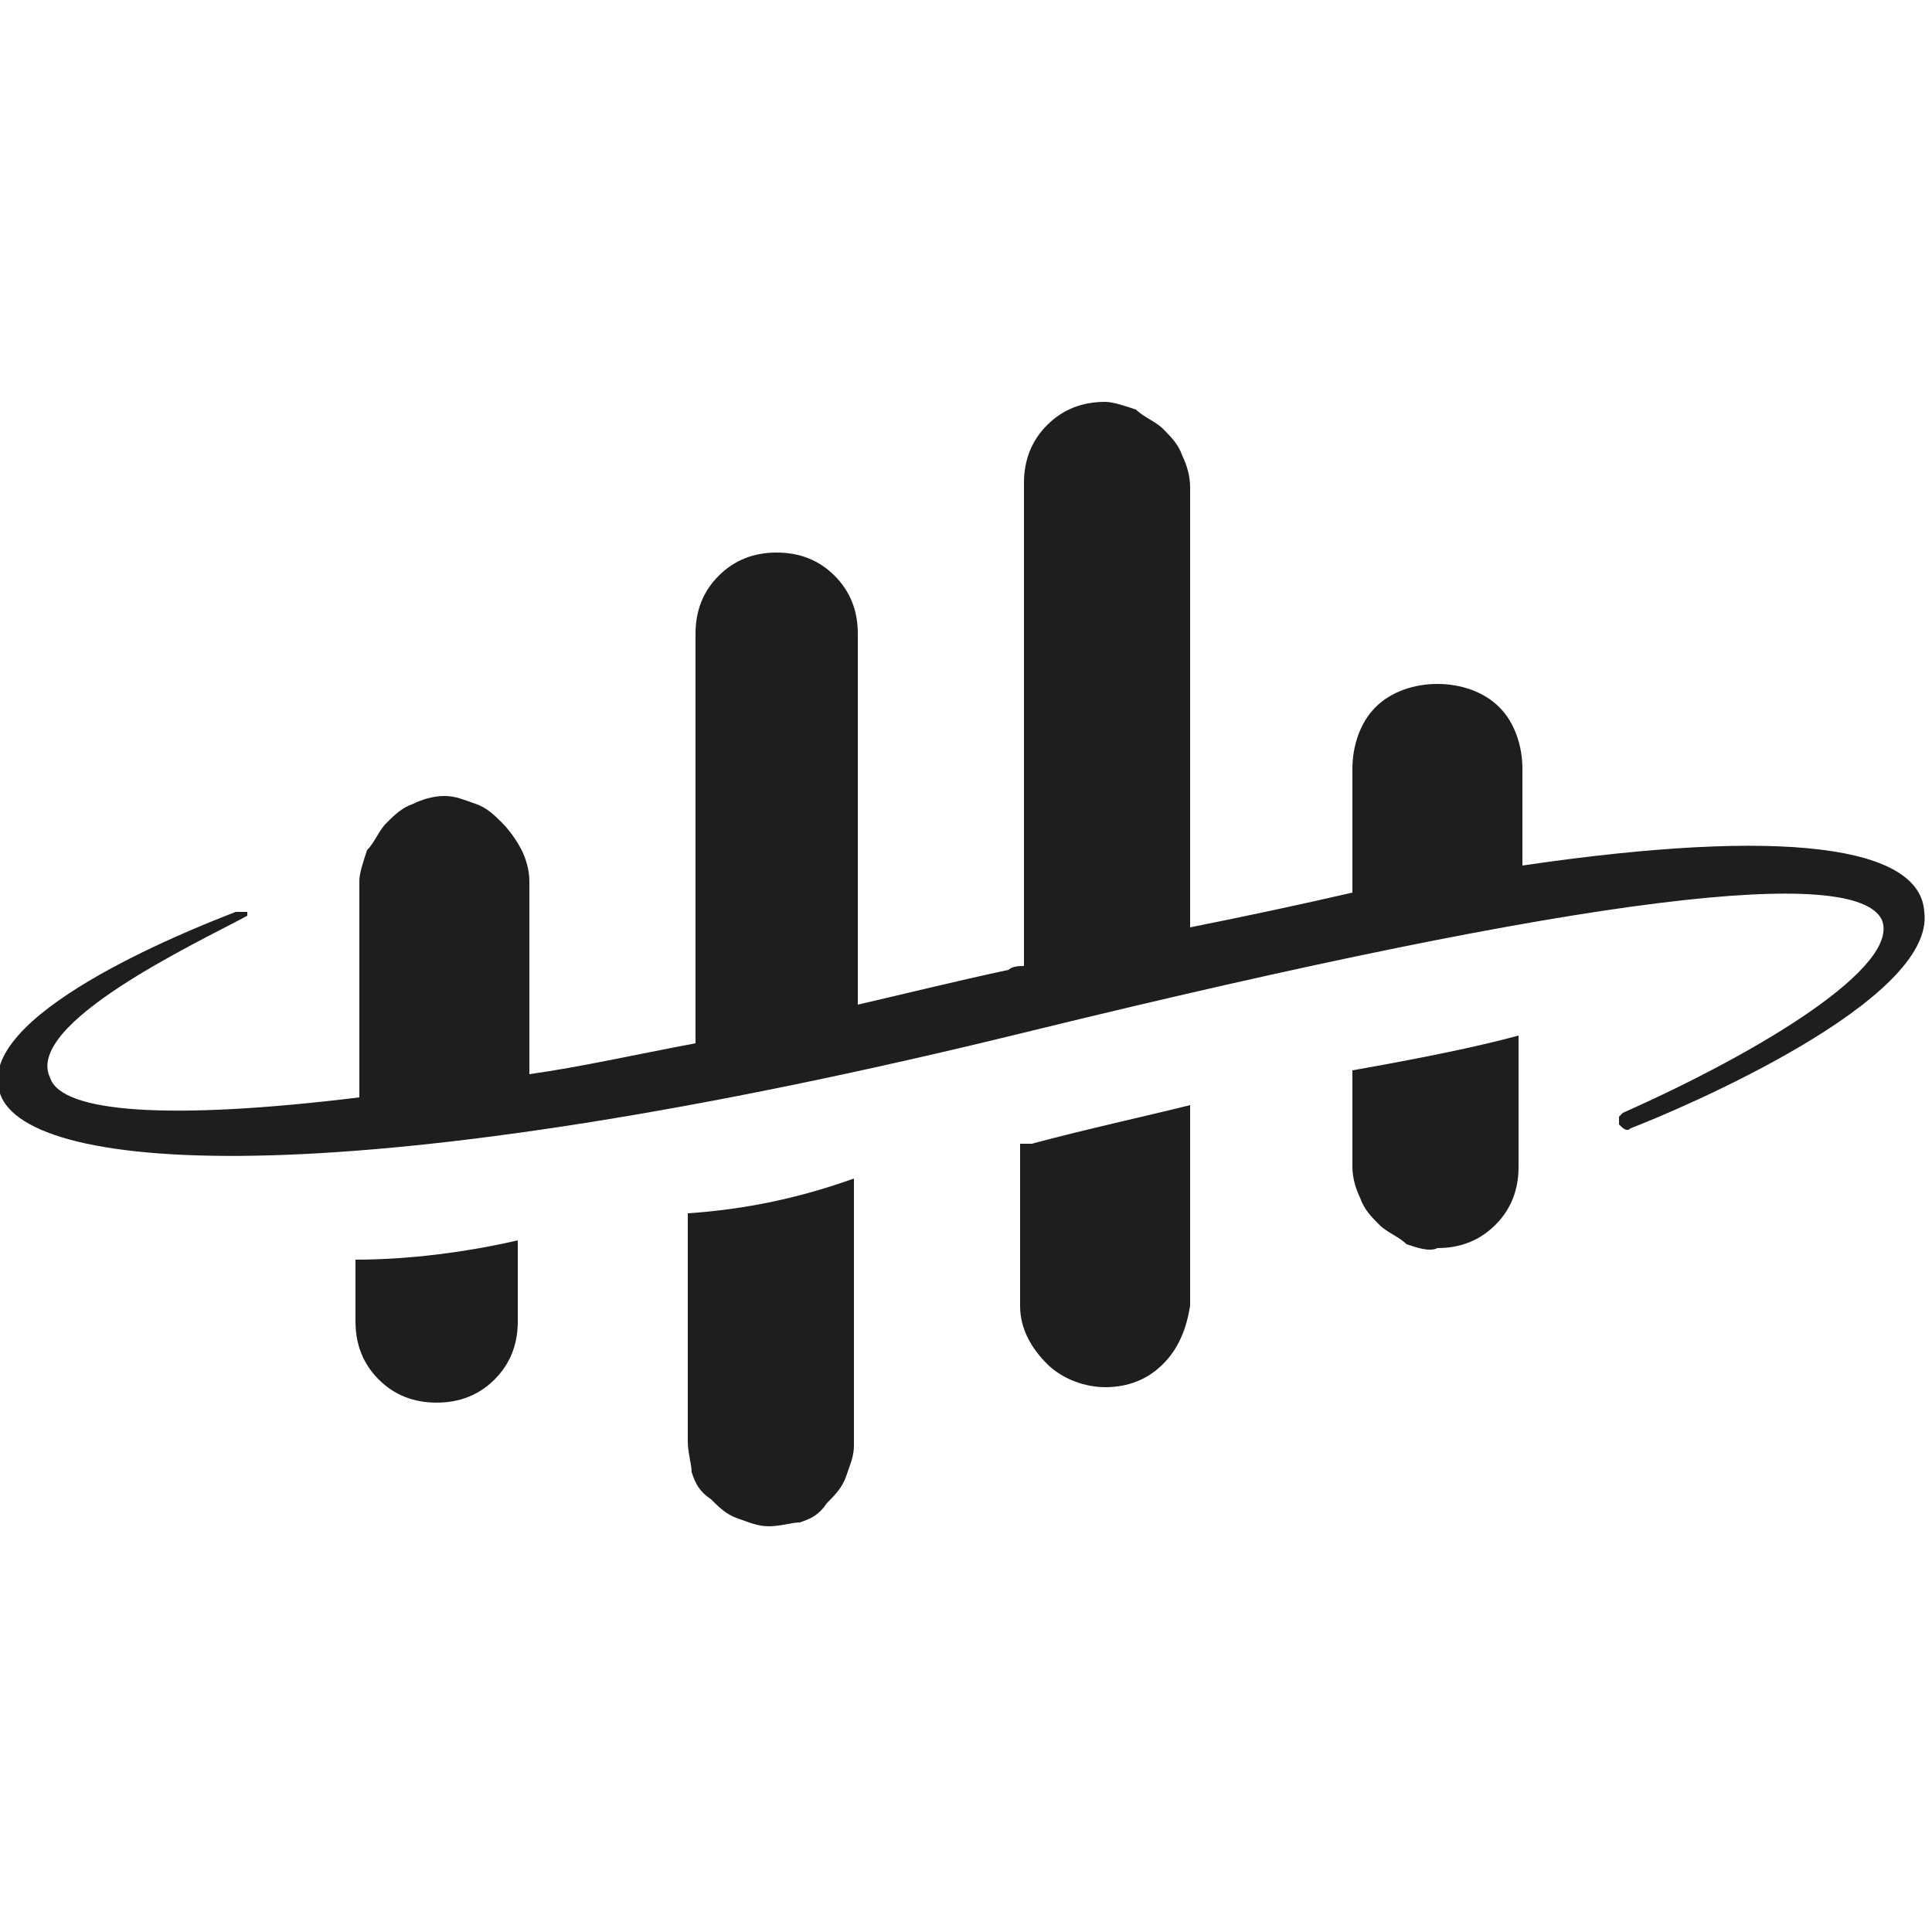 <?xml version="1.0" encoding="utf-8"?>
<!-- Generator: Adobe Illustrator 26.2.1, SVG Export Plug-In . SVG Version: 6.00 Build 0)  -->
<svg version="1.1" id="katman_1" xmlns="http://www.w3.org/2000/svg" xmlns:xlink="http://www.w3.org/1999/xlink" x="0px" y="0px"
	 viewBox="0 0 50 50" style="enable-background:new 0 0 50 50;" xml:space="preserve">
<style type="text/css">
	.st0{fill:#1D1E1E;}
</style>
<g>
	<path class="st0" d="M39.4,22.4v-2.5c0-0.6-0.2-1.2-0.6-1.6c-0.4-0.4-1-0.6-1.6-0.6s-1.2,0.2-1.6,0.6c-0.4,0.4-0.6,1-0.6,1.6v3.2
		c-1.3,0.3-2.7,0.6-4.2,0.9V12.6c0-0.3-0.1-0.6-0.2-0.8c-0.1-0.3-0.3-0.5-0.5-0.7c-0.2-0.2-0.5-0.3-0.7-0.5
		c-0.3-0.1-0.6-0.2-0.8-0.2l0,0c-0.6,0-1.1,0.2-1.5,0.6c-0.4,0.4-0.6,0.9-0.6,1.5v12.5c-0.1,0-0.3,0-0.4,0.1
		c-1.4,0.3-2.6,0.6-3.9,0.9v-9.6c0-0.6-0.2-1.1-0.6-1.5s-0.9-0.6-1.5-0.6c-0.6,0-1.1,0.2-1.5,0.6c-0.4,0.4-0.6,0.9-0.6,1.5V27
		c-1.6,0.3-2.9,0.6-4.3,0.8v-5c0-0.3-0.1-0.6-0.2-0.8s-0.3-0.5-0.5-0.7c-0.2-0.2-0.4-0.4-0.7-0.5c-0.3-0.1-0.5-0.2-0.8-0.2
		s-0.6,0.1-0.8,0.2c-0.3,0.1-0.5,0.3-0.7,0.5c-0.2,0.2-0.3,0.5-0.5,0.7c-0.1,0.3-0.2,0.6-0.2,0.8v5.6c-4.9,0.6-7.7,0.4-8-0.5
		c-0.7-1.4,3.8-3.5,5.1-4.2v-0.1H6.1c-1.3,0.5-6.8,2.7-6.1,4.7c0.7,2.1,9.1,2.7,26.6-1.6c14.7-3.6,21.4-4.3,22.1-2.9
		c0.5,1.2-3.1,3.4-6.7,5c0,0-0.1,0.1-0.1,0.1c0,0.1,0,0.1,0,0.2c0.1,0.1,0.2,0.2,0.3,0.1c1.3-0.5,7.9-3.3,7.6-5.6
		C49.7,21.9,46.2,21.4,39.4,22.4L39.4,22.4z M9.2,32.6v1.6c0,0.6,0.2,1.1,0.6,1.5c0.4,0.4,0.9,0.6,1.5,0.6s1.1-0.2,1.5-0.6
		c0.4-0.4,0.6-0.9,0.6-1.5v-2.1C12.1,32.4,10.6,32.6,9.2,32.6L9.2,32.6z M17.8,31.4v5.9c0,0.3,0.1,0.6,0.1,0.8
		c0.1,0.3,0.2,0.5,0.5,0.7c0.2,0.2,0.4,0.4,0.7,0.5c0.3,0.1,0.5,0.2,0.8,0.2s0.6-0.1,0.8-0.1c0.3-0.1,0.5-0.2,0.7-0.5
		c0.2-0.2,0.4-0.4,0.5-0.7c0.1-0.3,0.2-0.5,0.2-0.8c0,0,0-0.1,0-0.1v-6.8C20.7,31,19.3,31.3,17.8,31.4"/>
	<path class="st0" d="M26.7,29.6h-0.3v4.2c0,0.6,0.3,1.1,0.7,1.5s1,0.6,1.5,0.6c0.6,0,1.1-0.2,1.5-0.6c0.4-0.4,0.6-0.9,0.7-1.5v-5.2
		C29.6,28.9,28.2,29.2,26.7,29.6L26.7,29.6z M35,27.7v2.5c0,0.3,0.1,0.6,0.2,0.8c0.1,0.3,0.3,0.5,0.5,0.7c0.2,0.2,0.5,0.3,0.7,0.5
		c0.3,0.1,0.6,0.2,0.8,0.1l0,0c0.6,0,1.1-0.2,1.5-0.6c0.4-0.4,0.6-0.9,0.6-1.5v-3.4C38.2,27.1,36.7,27.4,35,27.7"/>
</g>
</svg>
